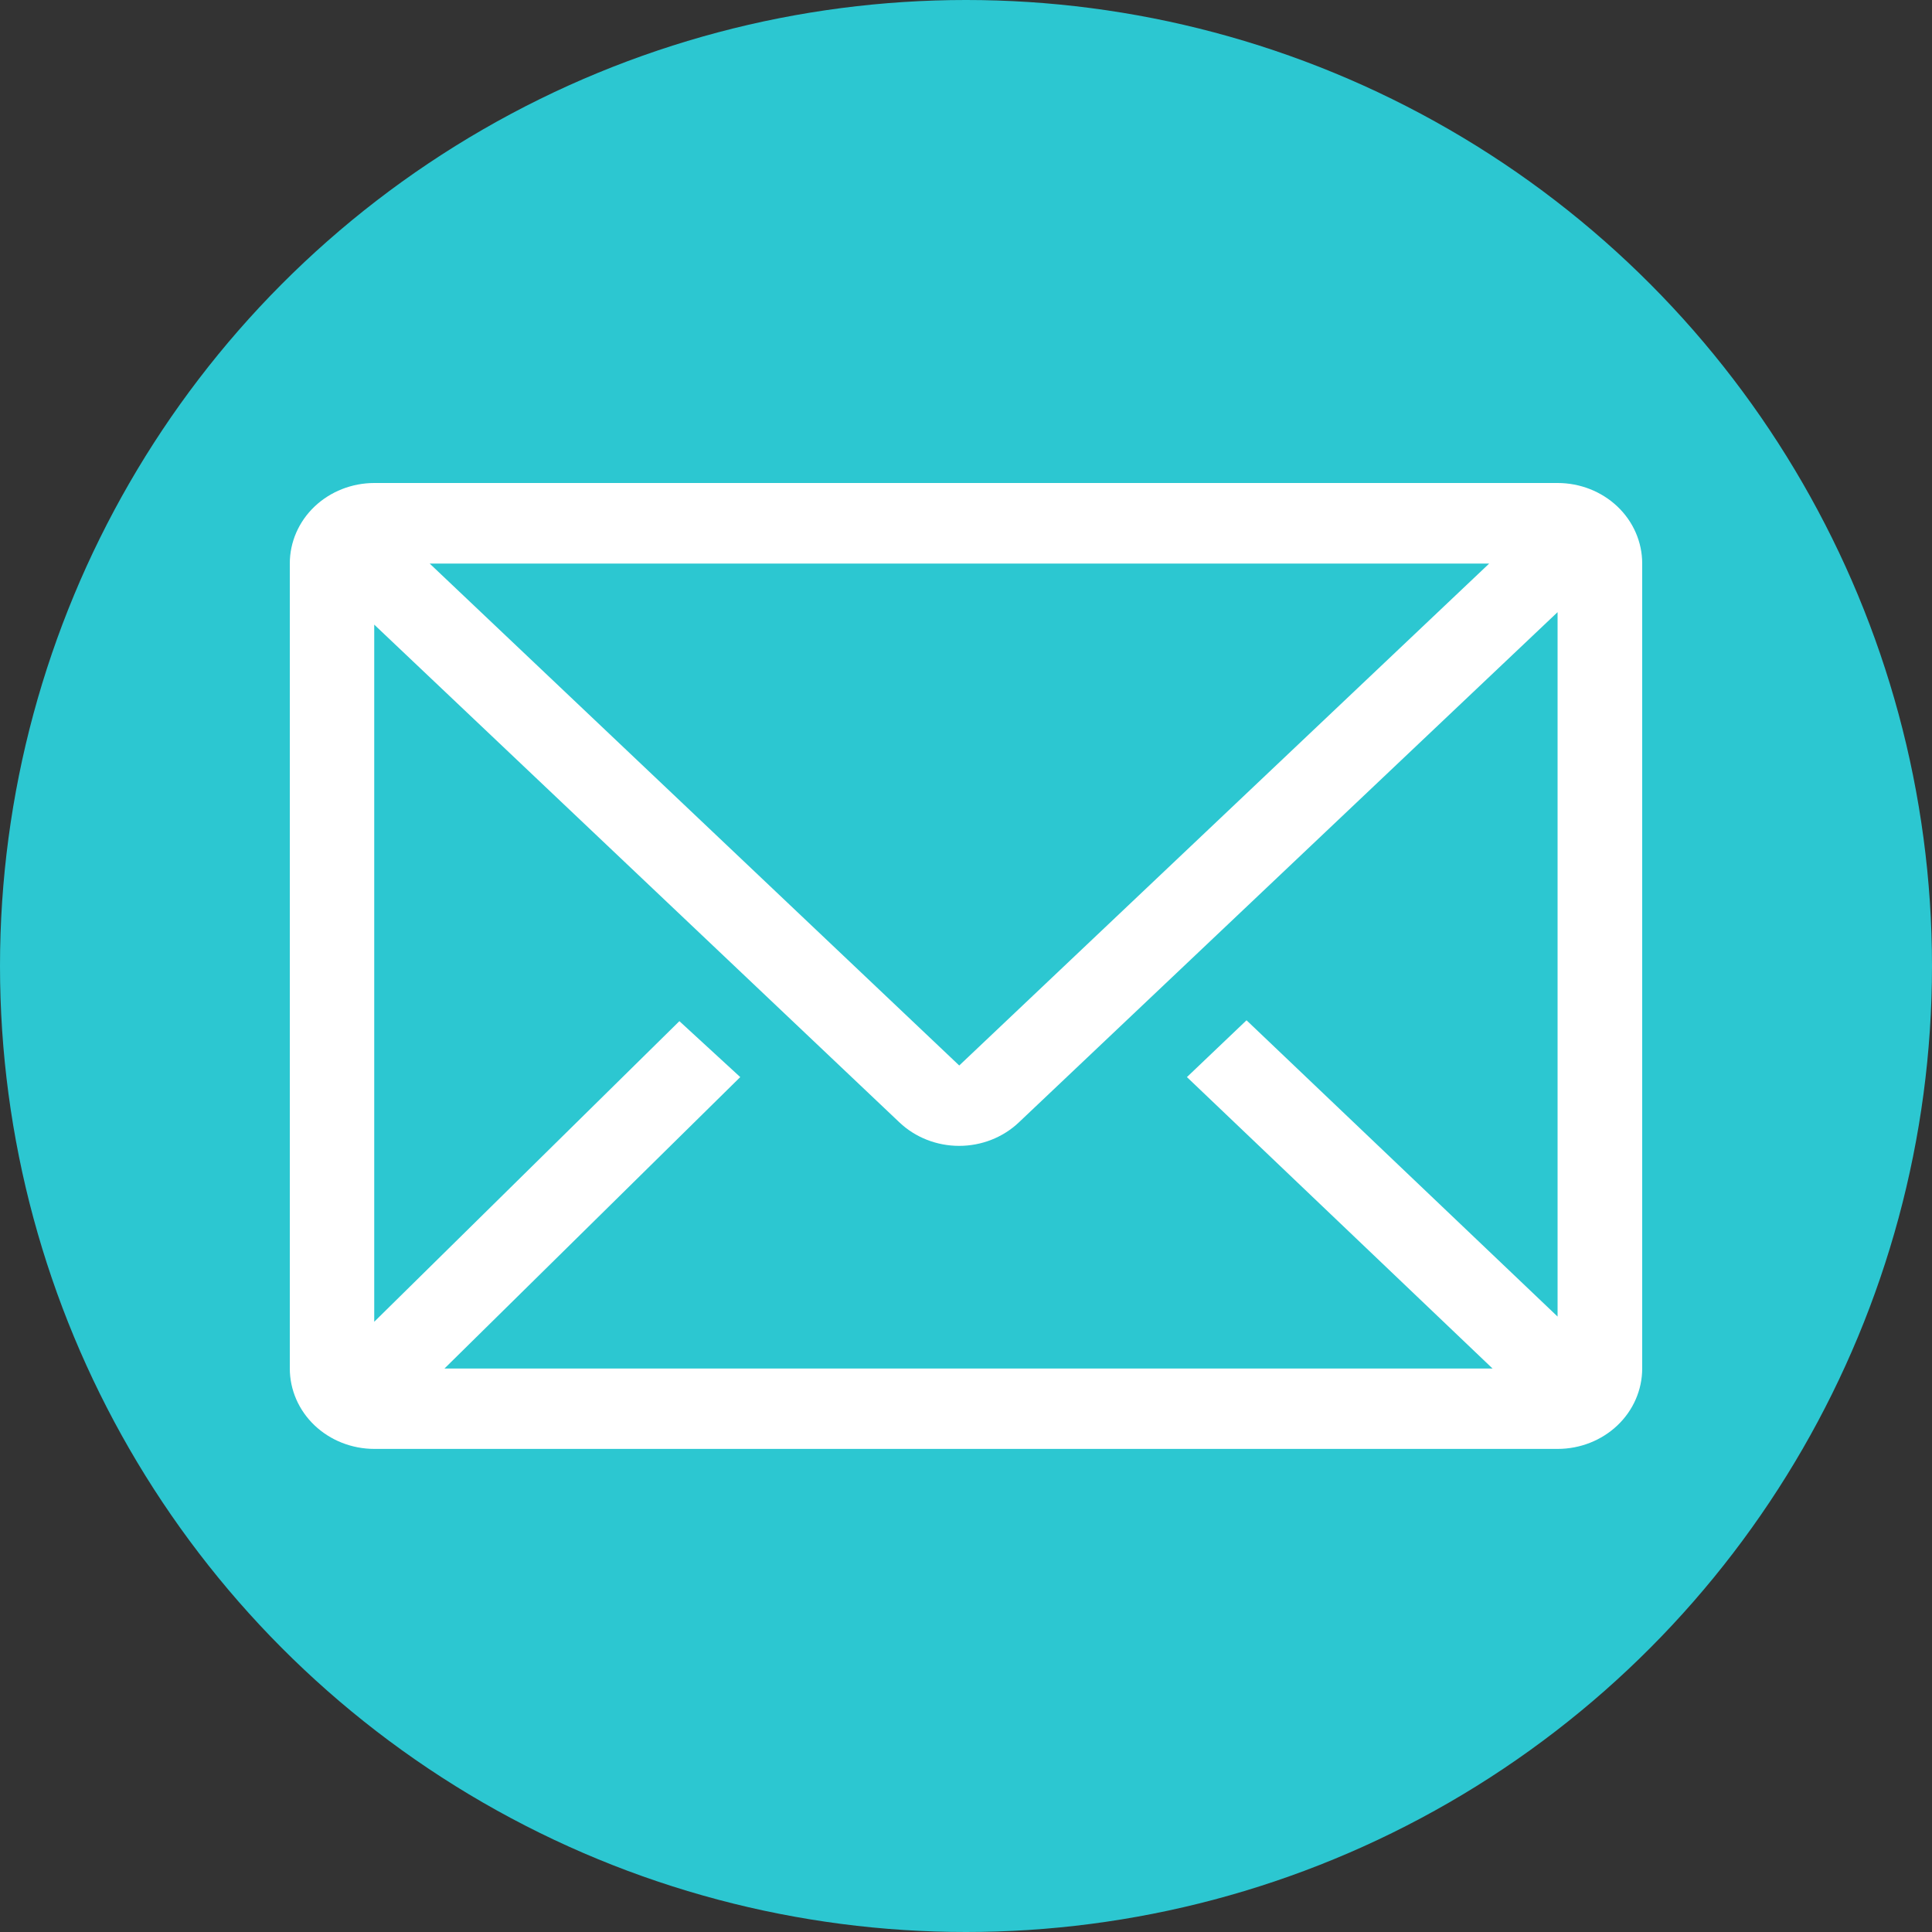 <svg fill="none" height="20" viewBox="0 0 20 20" width="20" xmlns="http://www.w3.org/2000/svg"><rect x="0" y="0" width="20" height="20" fill="#333333" stroke="none"/><circle cx="10" cy="10" fill="#2cc7d1" r="10"/><path d="m16.125 5h-12.25c-.232 0-.455.088-.619.244-.164.156-.256.368-.256.589v8.333c0 .221.092.433.256.589.164.156.387.244.619.244h12.25c.232 0 .455-.088.619-.244s.256-.368.256-.589v-8.333c0-.221-.092-.433-.256-.589s-.387-.244-.619-.244zm-.674 9.167h-10.85l3.062-3.017-.63-.579-3.159 3.112v-7.217l5.438 5.154c.164.155.386.242.617.242.231 0 .453-.087.617-.242l5.578-5.283v7.292l-3.22-3.067-.617.588zm-11.003-8.333h10.968l-5.486 5.196z" fill="#fff"/></svg>